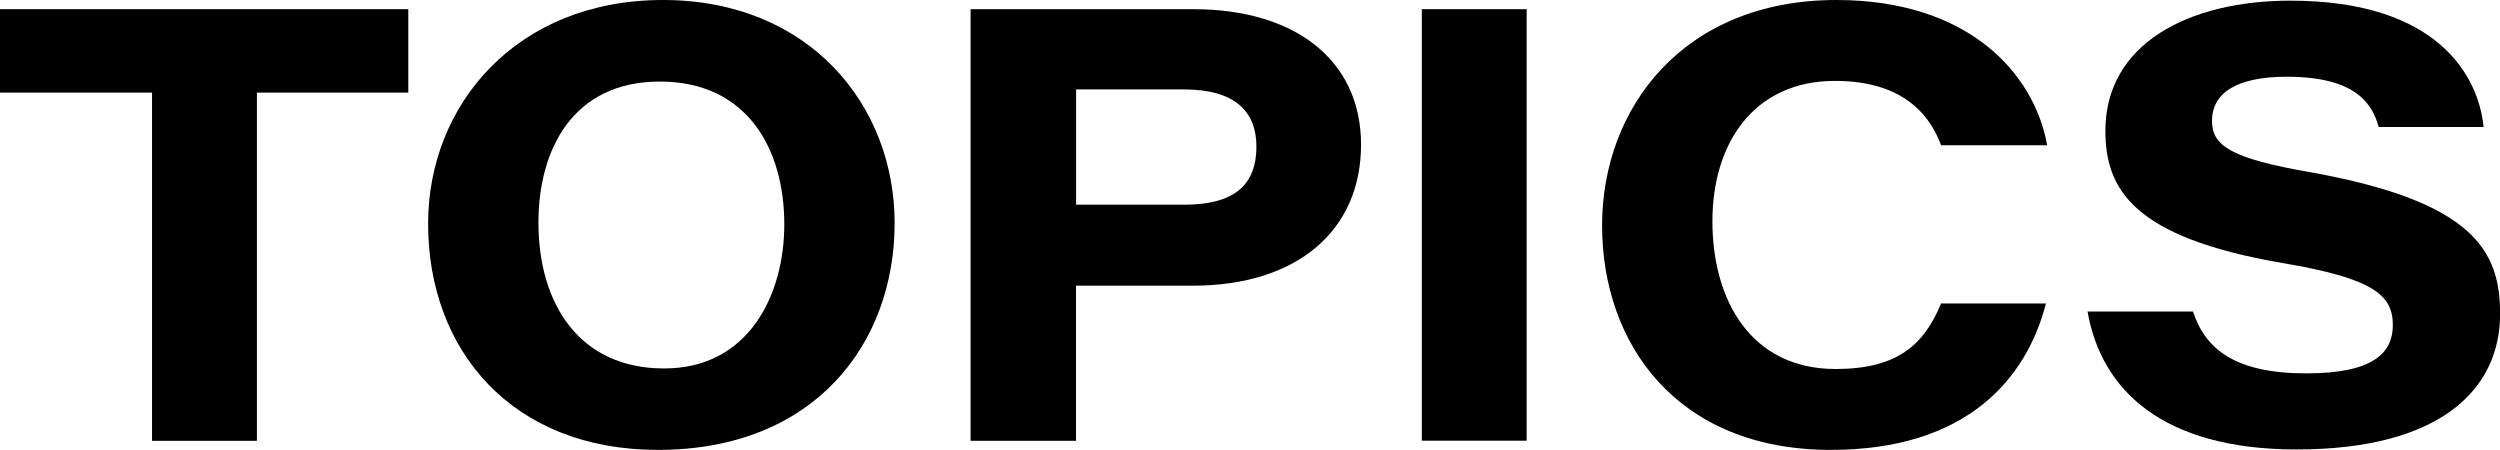 <?xml version="1.0" encoding="UTF-8"?>
<svg id="_レイヤー_2" data-name="レイヤー 2" xmlns="http://www.w3.org/2000/svg" viewBox="0 0 228.39 41.1">
  <defs>
    <style>
      .cls-1 {
        fill: #000;
        stroke-width: 0px;
      }
    </style>
  </defs>
  <g id="_レイアウト" data-name="レイアウト">
    <g>
      <path class="cls-1" d="M13.89,8.46H0V.84h37.3v7.62h-13.83v31.81h-9.58V8.46Z"/>
      <path class="cls-1" d="M81.73,20.38c0,10.98-7.28,20.72-21.62,20.72-13.38,0-21-9.13-21-20.66C39.11,9.58,47.17,0,60.56,0s21.17,9.63,21.17,20.38ZM49.19,20.33c0,7.45,3.75,13.33,11.48,13.33s10.98-6.72,10.98-13.16c0-6.94-3.42-13.05-11.37-13.05s-11.09,6.22-11.09,12.88Z"/>
      <path class="cls-1" d="M88.67.84h20.38c9.18,0,15.29,4.59,15.29,12.38s-5.77,12.88-15.4,12.88h-10.64v14.17h-9.63V.84ZM98.31,18.7h9.86c4.09,0,6.61-1.4,6.61-5.32,0-3.19-1.96-5.21-6.61-5.21h-9.86v10.53Z"/>
      <path class="cls-1" d="M139.47.84v39.42h-9.58V.84h9.58Z"/>
      <path class="cls-1" d="M186.91,27.72c-1.79,6.94-7.28,13.38-19.66,13.38-14.11,0-20.89-9.74-20.89-20.5S153.81,0,167.76,0c12.1,0,18.09,6.72,19.26,13.27h-9.69c-.84-2.24-2.97-5.88-9.69-5.88-7.39,0-11.2,5.66-11.2,12.82s3.47,13.5,11.26,13.5c5.6,0,8.06-2.18,9.63-5.99h9.58Z"/>
      <path class="cls-1" d="M200.34,28.45c1.12,3.42,3.81,5.66,10.36,5.66,6.16,0,7.9-1.9,7.9-4.42,0-2.74-1.79-4.26-10.08-5.66-13.72-2.35-16.18-6.78-16.18-12.1,0-7.9,7.56-11.87,16.91-11.87,13.5,0,17.19,6.94,17.64,11.54h-9.58c-.56-1.96-1.9-4.59-8.4-4.59-4.54,0-6.83,1.46-6.83,4.03,0,2.24,1.62,3.42,9.02,4.7,14.95,2.69,17.3,7.22,17.3,12.94,0,6.83-5.38,12.38-18.59,12.38-12.32,0-17.86-5.49-19.1-12.6h9.63Z"/>
    </g>
  </g>
</svg>